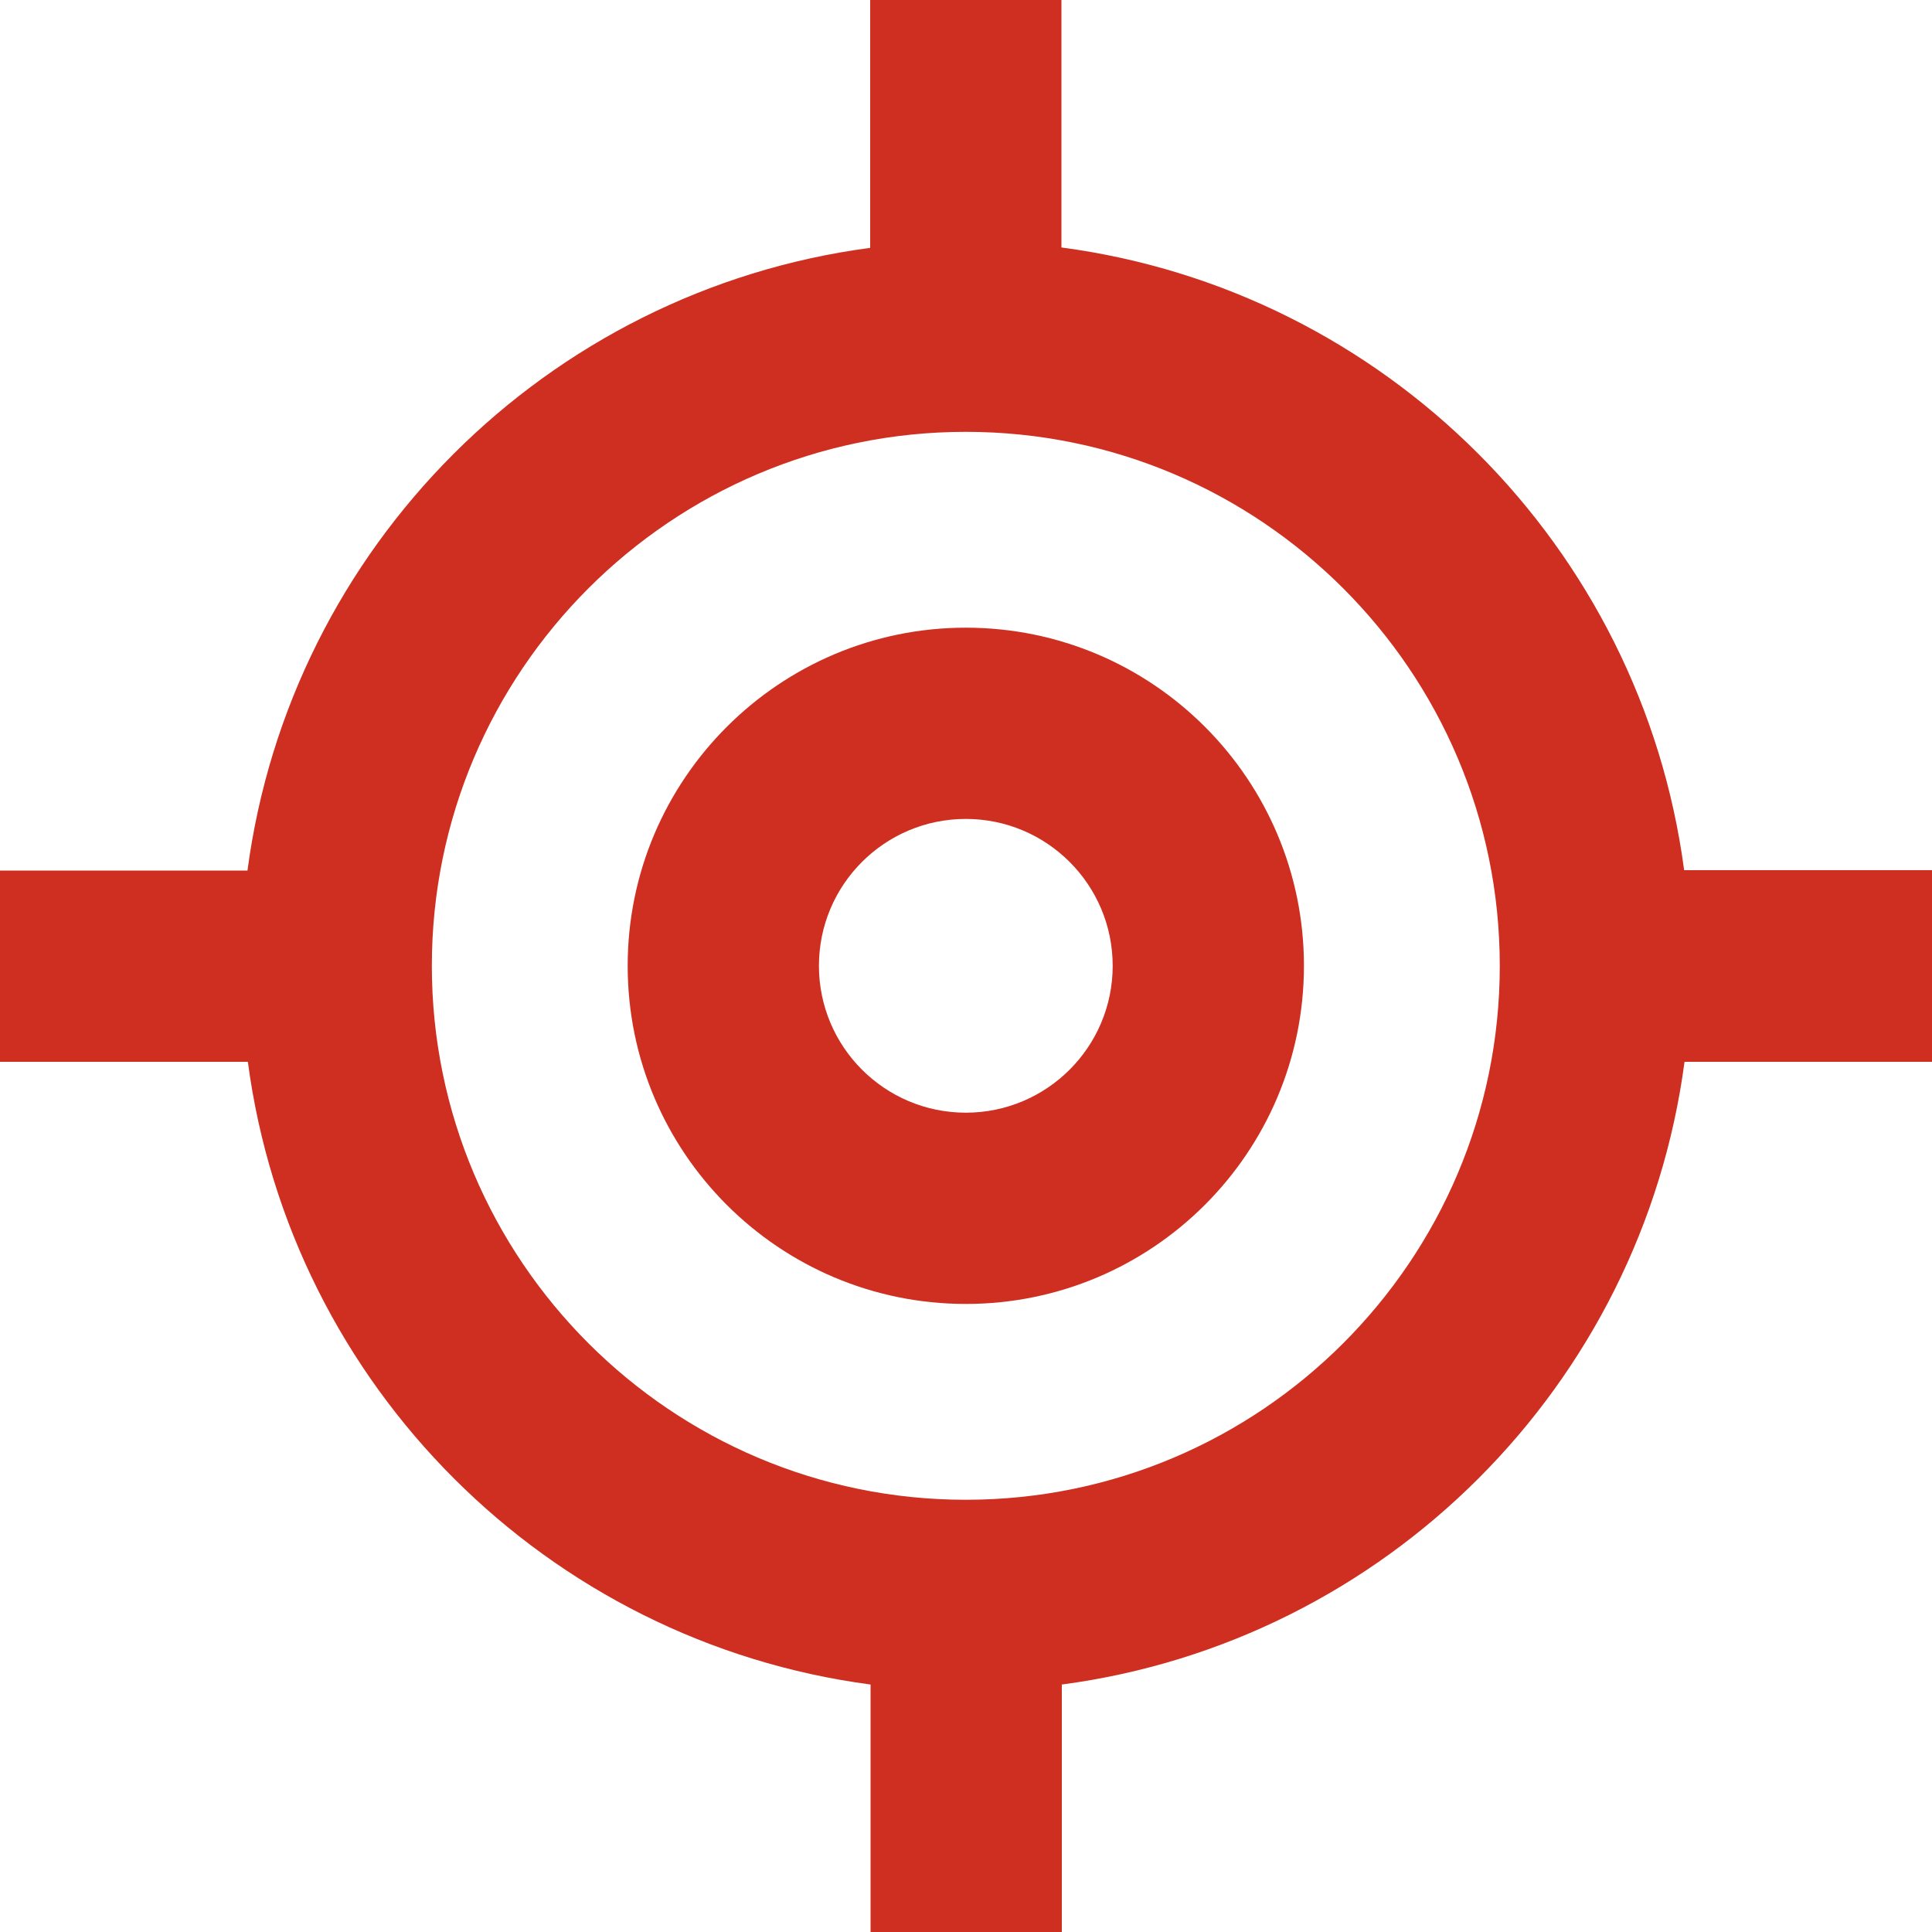 <?xml version="1.0" encoding="UTF-8"?> <svg xmlns="http://www.w3.org/2000/svg" id="Layer_1" viewBox="0 0 50.51 50.51"><defs><style>.cls-1{fill:#ce2f20;stroke-width:0px;}</style></defs><path class="cls-1" d="M25.25,16.41c-4.87,0-8.84,3.96-8.84,8.84s3.96,8.84,8.84,8.84,8.84-3.96,8.84-8.84-3.96-8.84-8.84-8.84ZM25.25,29.09c-2.12,0-3.84-1.72-3.84-3.84s1.72-3.84,3.84-3.84,3.84,1.72,3.84,3.84-1.72,3.84-3.84,3.84Z"></path><path class="cls-1" d="M50.51,22.75h-6.48c-1.12-8.46-7.82-15.16-16.28-16.28V0h-5v6.48c-8.46,1.12-15.16,7.82-16.28,16.28H0v5h6.48c1.12,8.46,7.82,15.16,16.28,16.28v6.48h5v-6.48c8.46-1.12,15.16-7.82,16.28-16.28h6.48v-5ZM25.25,39.21c-7.7,0-13.96-6.26-13.96-13.96s6.26-13.96,13.96-13.96,13.96,6.26,13.96,13.96-6.26,13.96-13.96,13.96Z"></path></svg> 